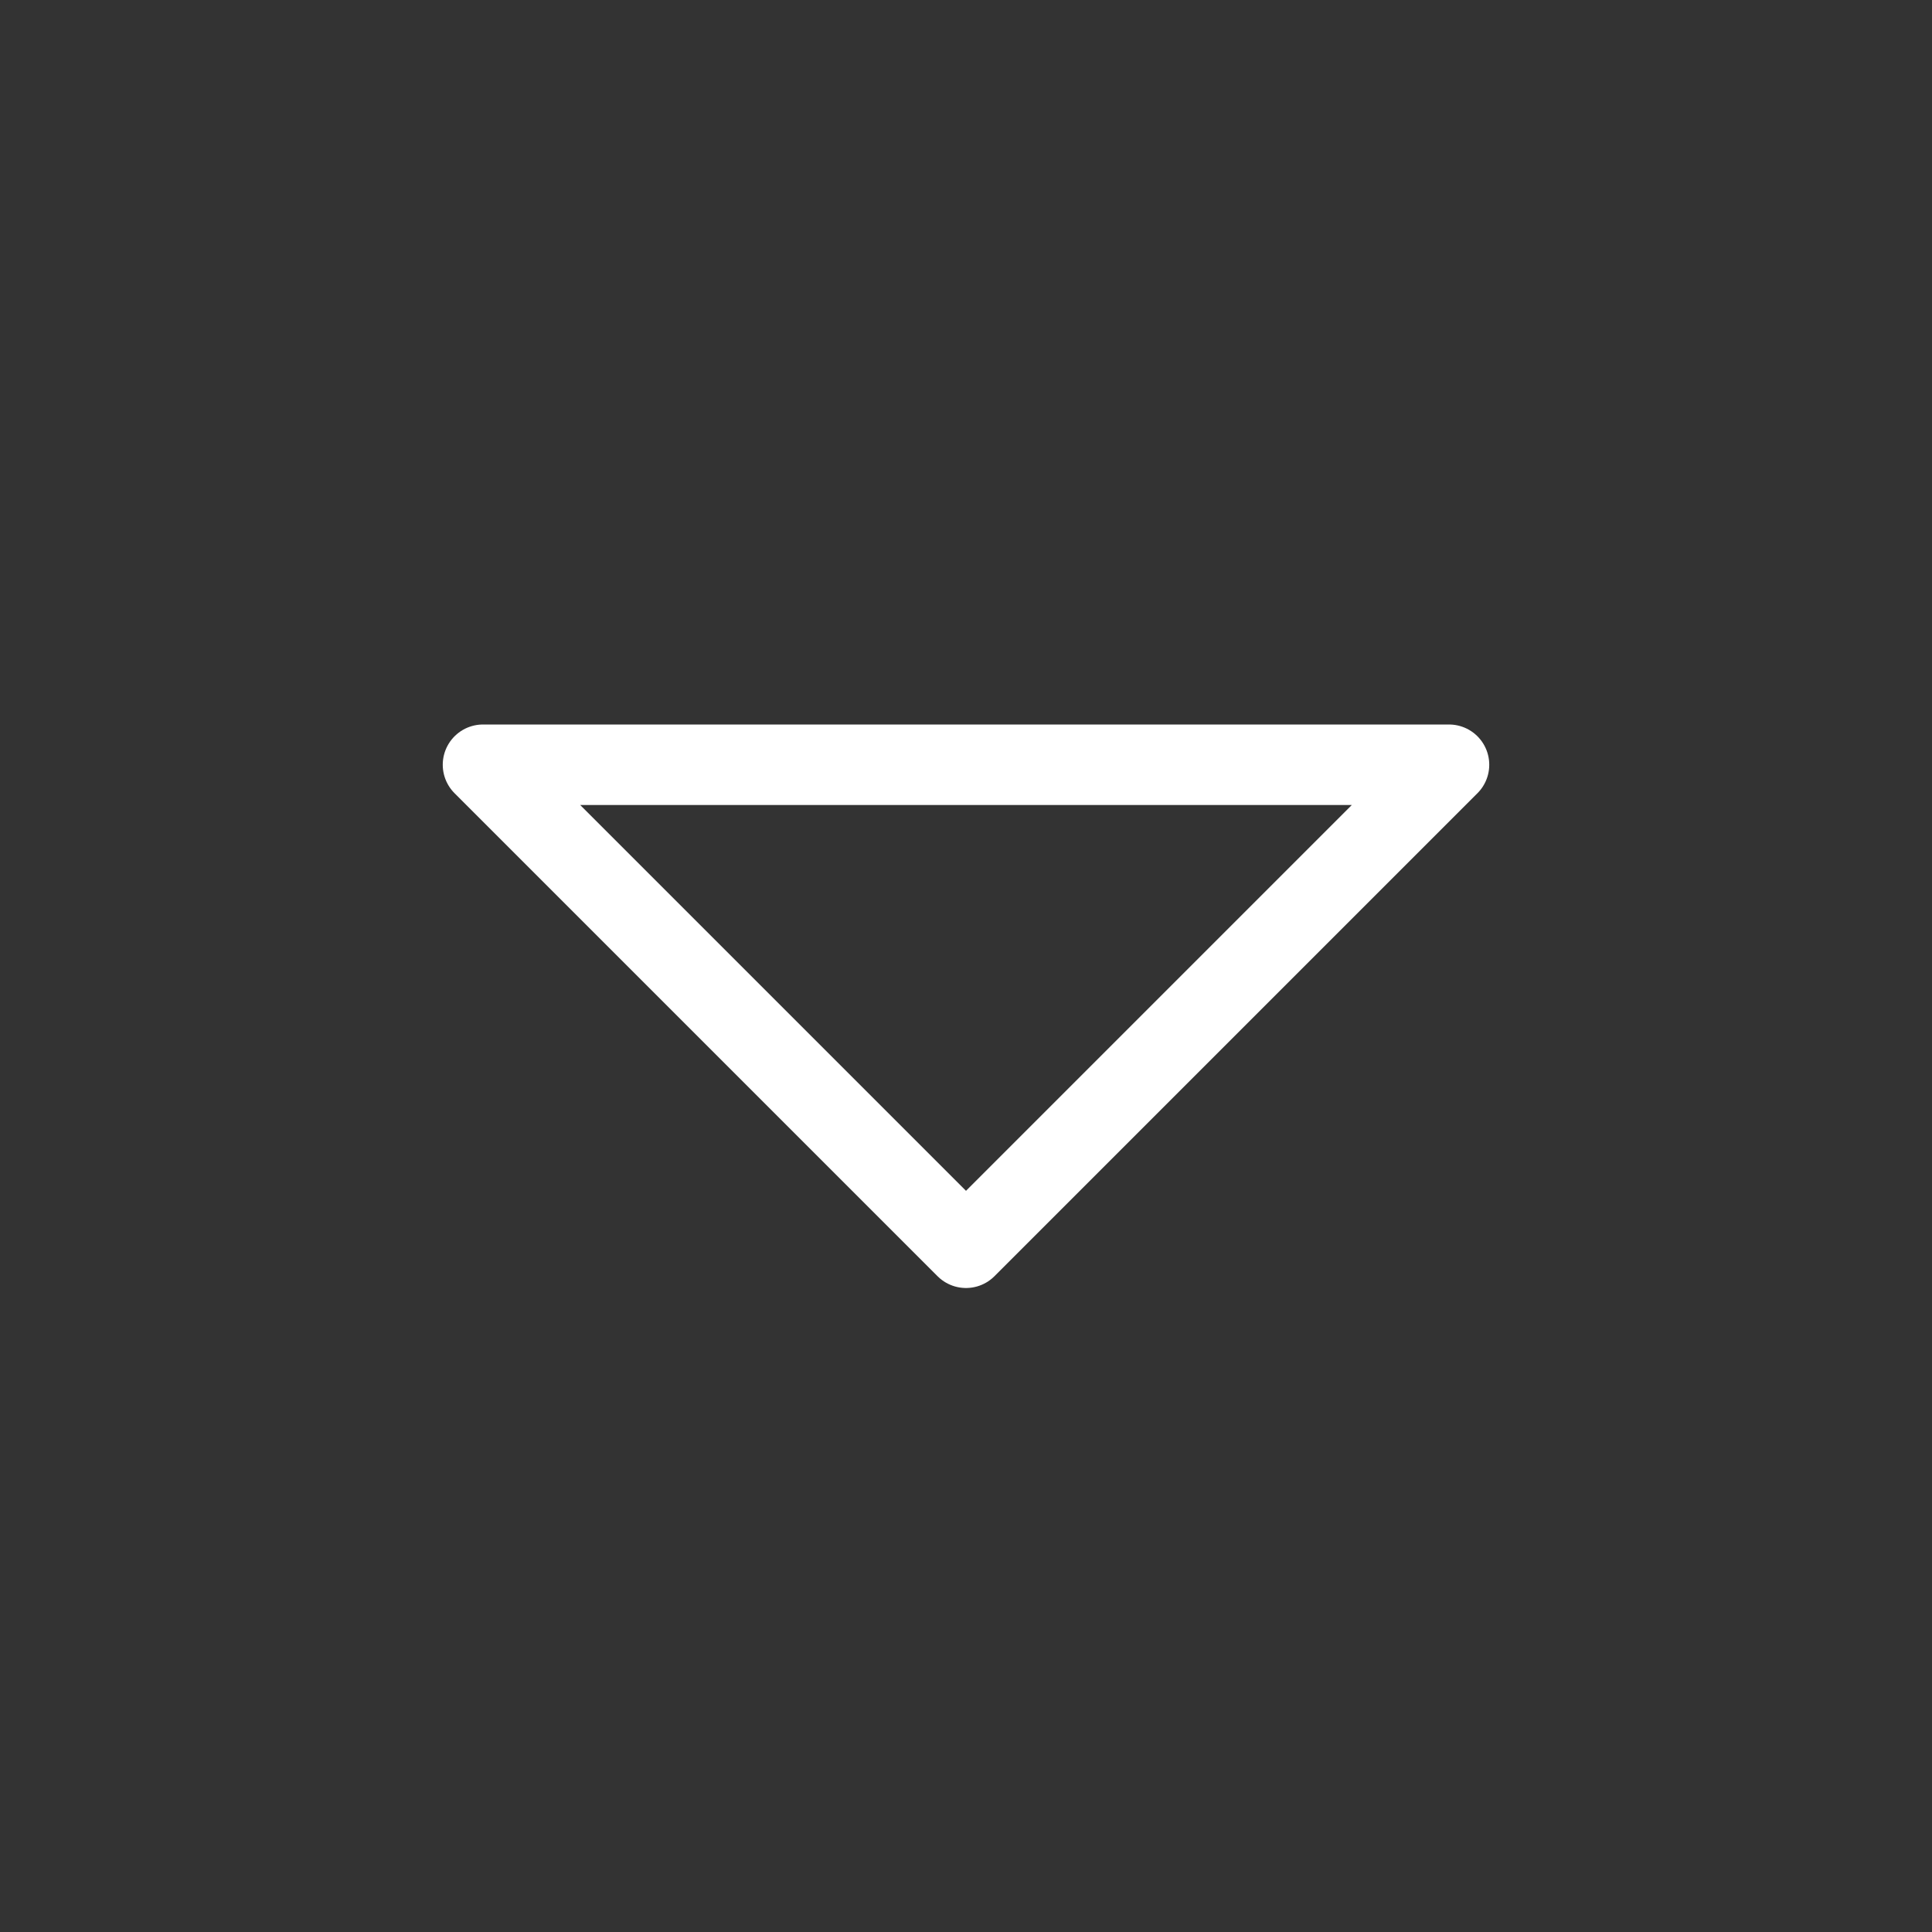 <svg width="24" height="24" viewBox="0 0 24 24" fill="none" xmlns="http://www.w3.org/2000/svg">
<rect x="0" y="0" width="24" height="24" fill="#333333" stroke="none"/>
<path d="M18 9.5L12 15.5L6 9.5H18Z" stroke="white" stroke-linejoin="round"/>
</svg>
